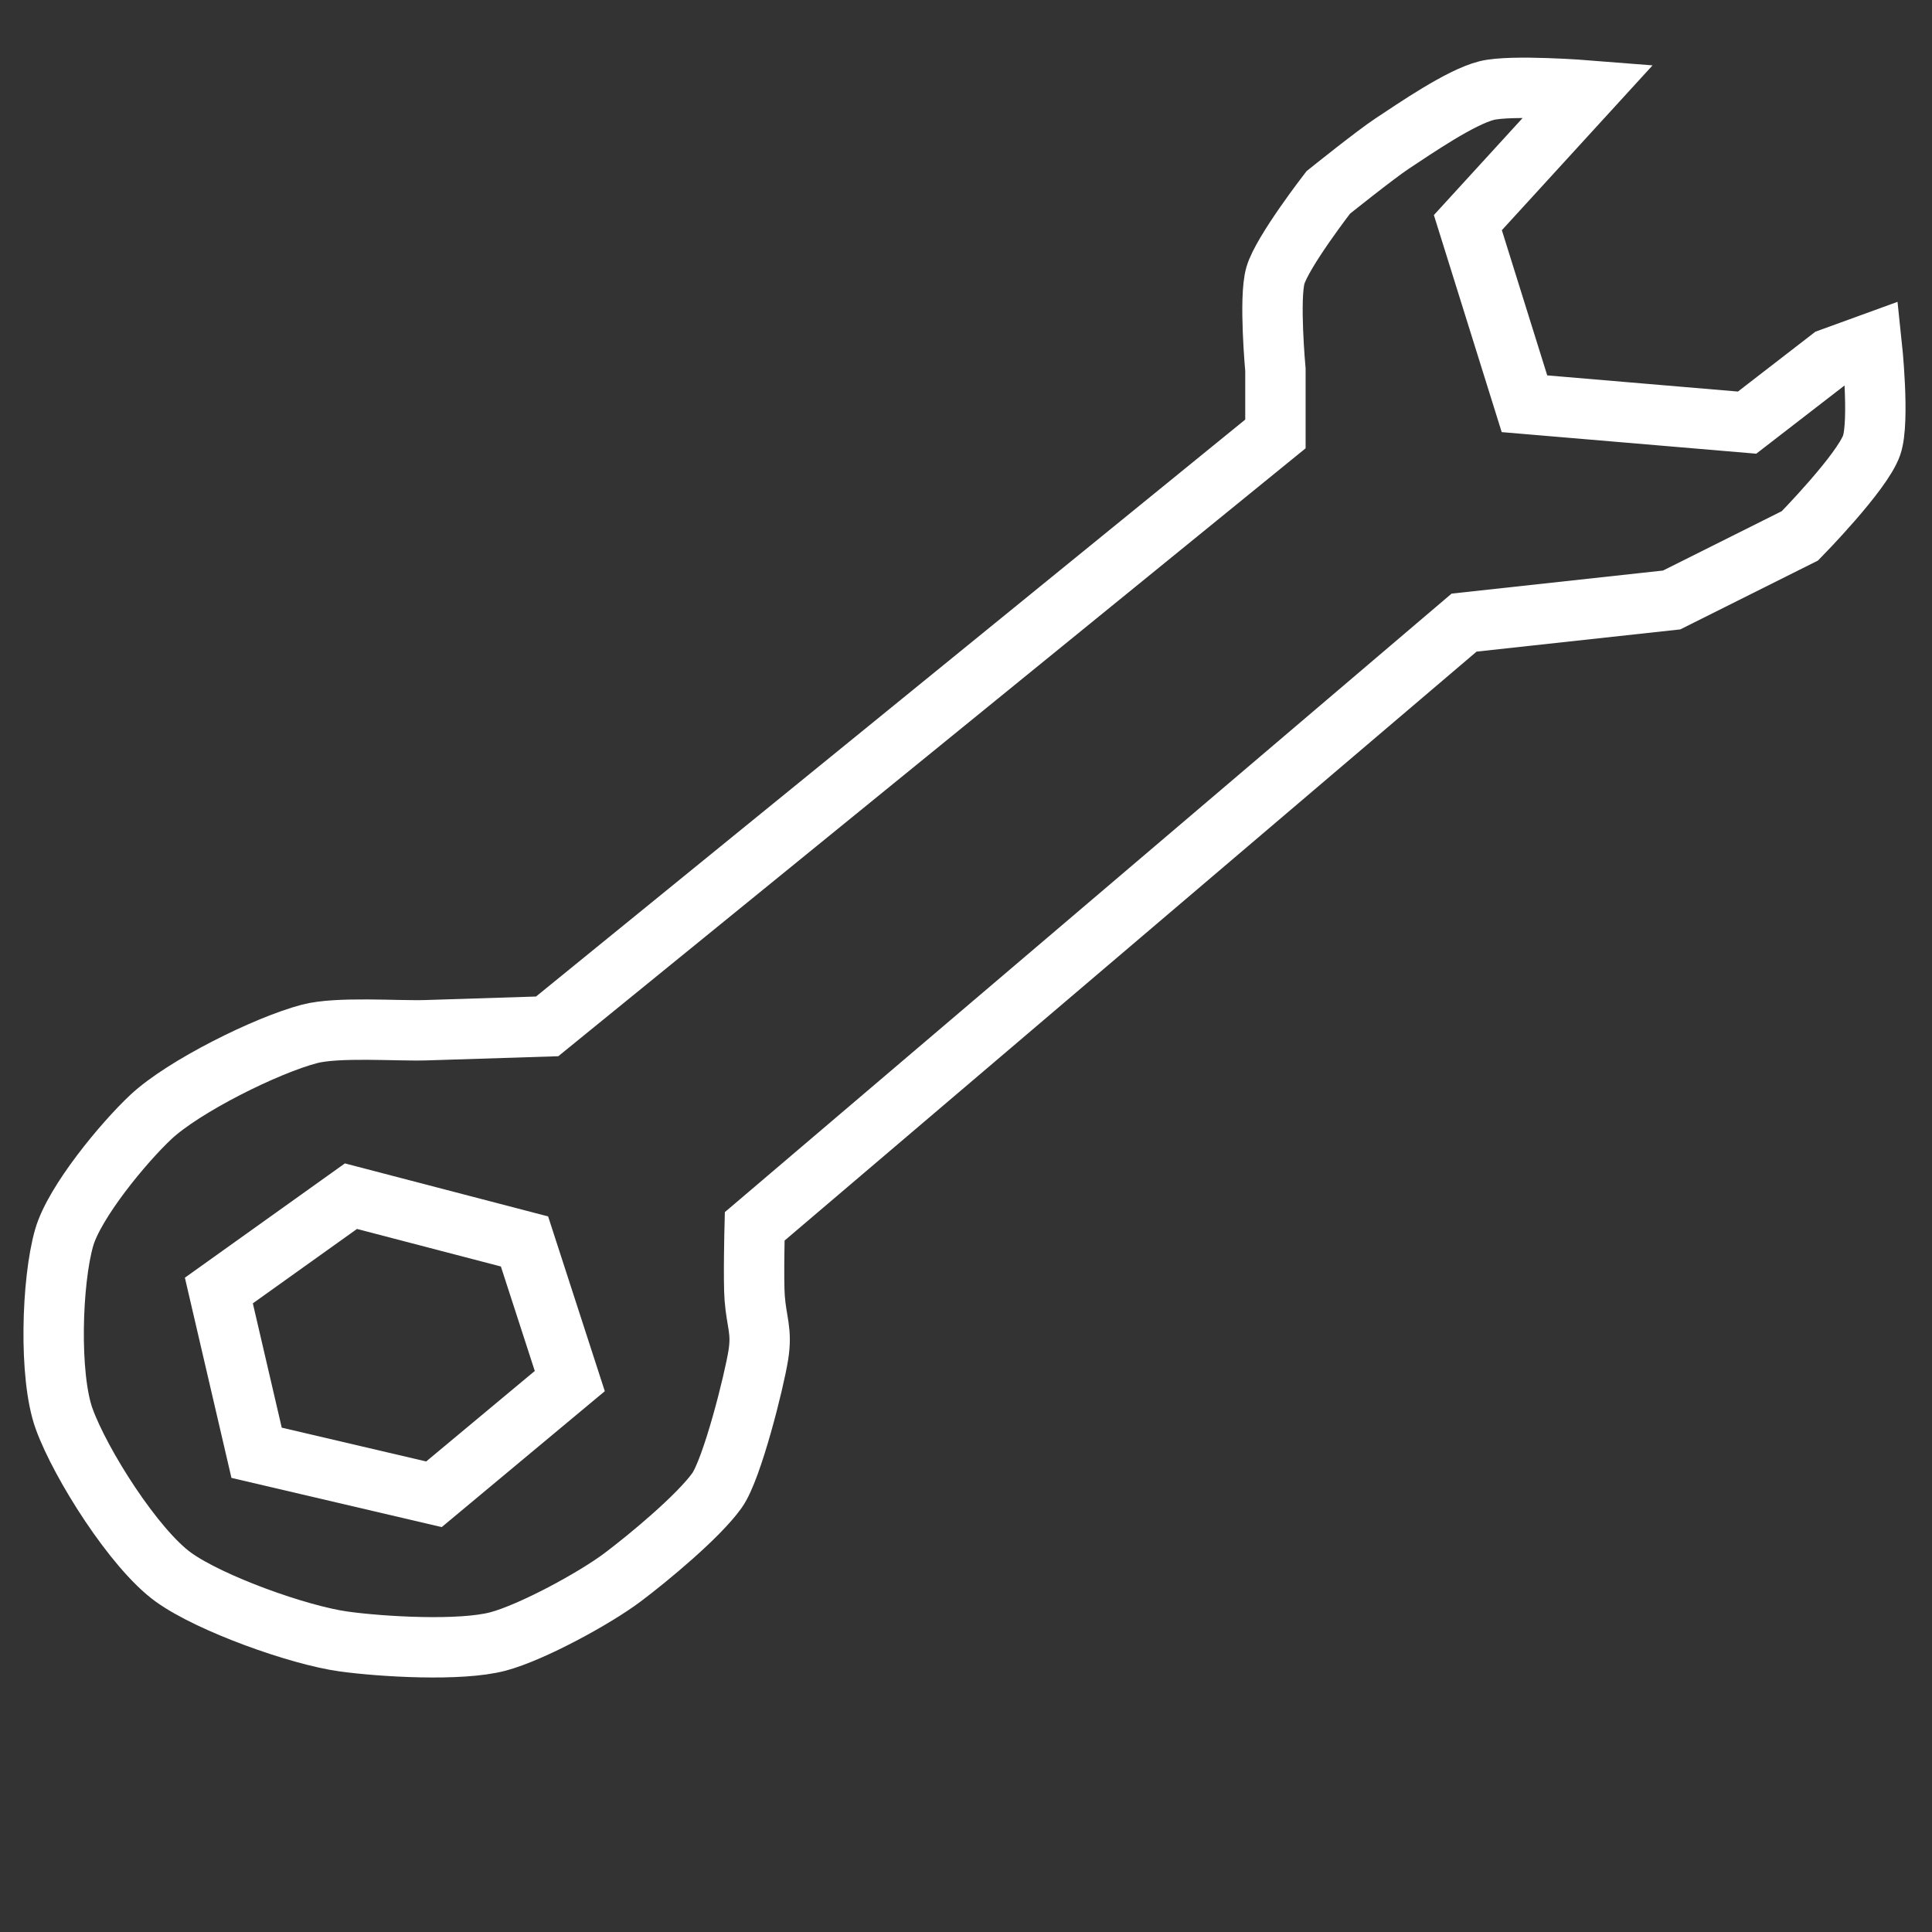 <?xml version="1.0" encoding="UTF-8"?> <!-- Generator: Adobe Illustrator 16.0.0, SVG Export Plug-In . SVG Version: 6.00 Build 0) --> <svg xmlns="http://www.w3.org/2000/svg" xmlns:xlink="http://www.w3.org/1999/xlink" version="1.1" id="Layer_1" x="0px" y="0px" width="512px" height="512px" viewBox="0 0 512 512" xml:space="preserve"><rect x="0" y="0" width="512" height="512" fill="#333333" stroke="none"/> <g id="Layer_1_1_" display="none"> <image display="inline" overflow="visible" width="216" height="233" transform="matrix(3.875 0 0 3.257 -163 -122)"> </image> </g> <g id="Layer_2"> <path fill="none" stroke="#FFFFFF" stroke-width="16" stroke-miterlimit="10" d="M421,24c0,0-20.449-1.627-27,0 c-6.952,1.727-19.015,10.064-25,14c-4.471,2.939-17,13-17,13s-12.178,15.741-14,22c-1.747,6.001,0,25,0,25v17L145,272 c0,0-24.024,0.764-32.032,1.018C105.226,273.264,89.492,272.029,82,274c-11.464,3.014-33.343,13.902-42,22 c-7.196,6.729-20.283,22.529-23,32c-3.31,11.534-4.086,36.717,0,48c4.344,11.997,18.63,34.564,29,42 c9.773,7.008,33.089,15.343,45,17c10.152,1.412,31.096,2.643,41,0c8.967-2.393,25.584-11.421,33-17c6.787-5.105,20.06-16.092,25-23 c4.033-5.639,9.882-29.052,10.965-35.898c1.018-6.439-0.466-8.601-0.965-15.102c-0.363-4.736,0-19,0-19l188-160l55-6l34-17 c0,0,16.485-16.772,19-24c2.218-6.375,0-27,0-27l-11,4l-22,17l-59-5l-15-48L421,24z"></path> <polygon fill="none" stroke="#FFFFFF" stroke-width="16" stroke-miterlimit="10" points="93,317 58,342 68,385 115,396 151,366 139,329 "></polygon> </g> </svg> 